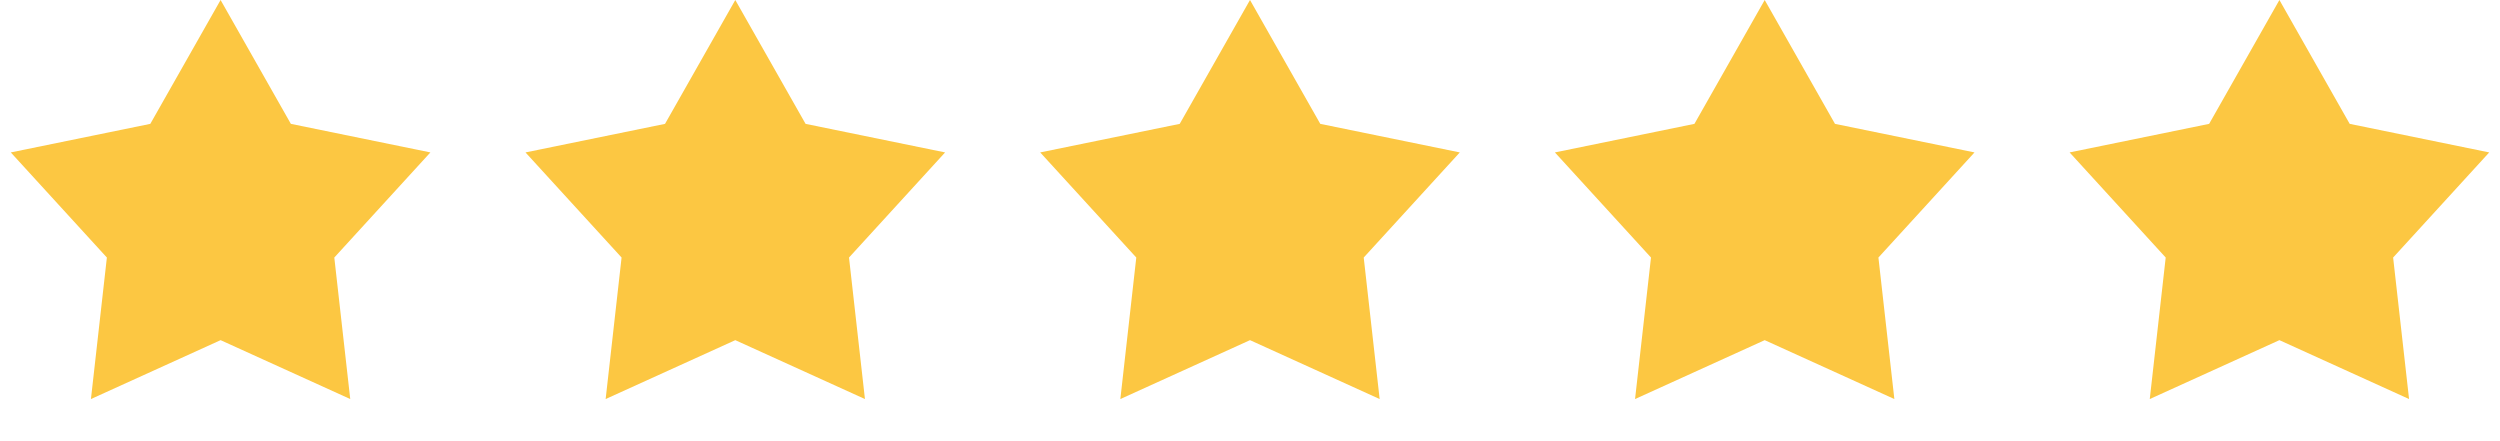 <svg width="136" height="24" viewBox="0 0 136 24" fill="none" xmlns="http://www.w3.org/2000/svg">
<g id="Group 36">
<path id="Star 1" d="M12 0L15.823 6.738L23.413 8.292L18.186 14.01L19.053 21.708L12 18.504L4.947 21.708L5.814 14.01L0.587 8.292L8.177 6.738L12 0Z" fill="#FCC742"/>
<path id="Star 2" d="M40 0L43.823 6.738L51.413 8.292L46.186 14.01L47.053 21.708L40 18.504L32.947 21.708L33.814 14.01L28.587 8.292L36.177 6.738L40 0Z" fill="#FCC742"/>
<path id="Star 3" d="M68 0L71.823 6.738L79.413 8.292L74.186 14.01L75.053 21.708L68 18.504L60.947 21.708L61.814 14.01L56.587 8.292L64.177 6.738L68 0Z" fill="#FCC742"/>
<path id="Star 4" d="M96 0L99.823 6.738L107.413 8.292L102.186 14.01L103.053 21.708L96 18.504L88.947 21.708L89.814 14.01L84.587 8.292L92.177 6.738L96 0Z" fill="#FCC742"/>
<path id="Star 5" d="M124 0L127.823 6.738L135.413 8.292L130.186 14.01L131.053 21.708L124 18.504L116.947 21.708L117.814 14.01L112.587 8.292L120.177 6.738L124 0Z" fill="#FCC742"/>
</g>
</svg>
